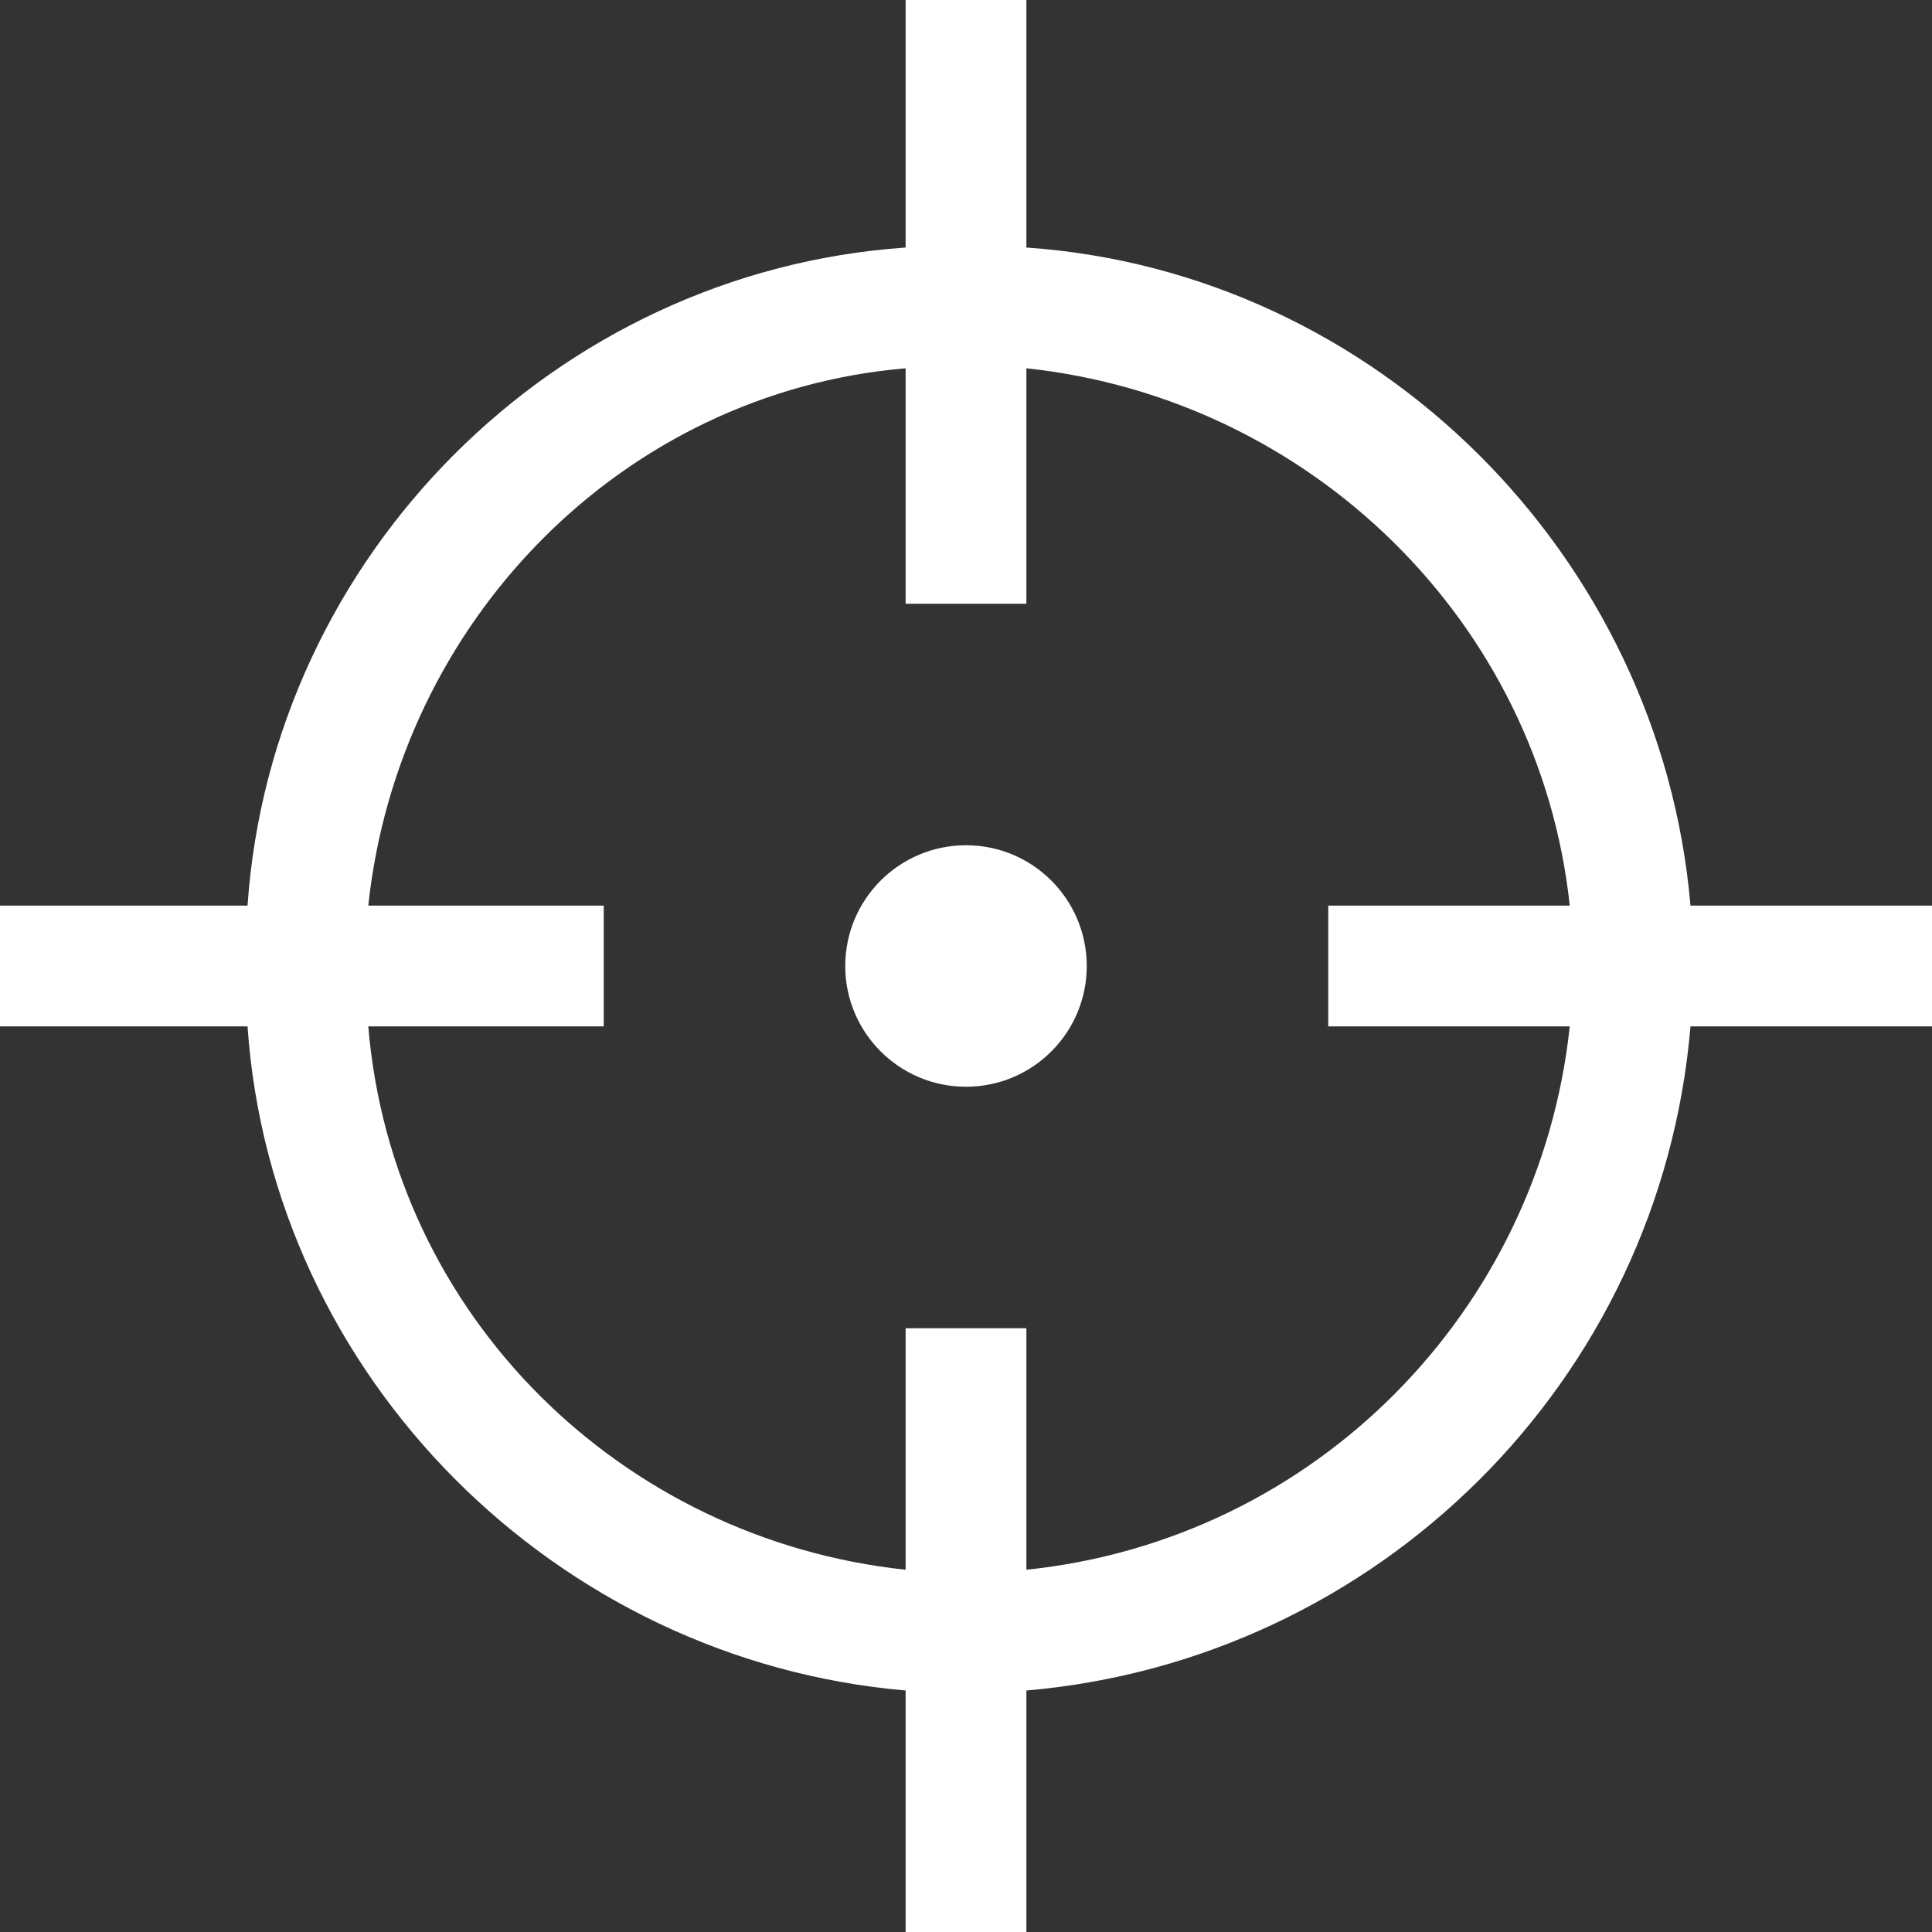 <?xml version="1.0" encoding="utf-8"?>
<!-- Generator: Adobe Illustrator 22.1.0, SVG Export Plug-In . SVG Version: 6.00 Build 0)  -->
<svg version="1.1" id="Layer_1" xmlns="http://www.w3.org/2000/svg" xmlns:xlink="http://www.w3.org/1999/xlink" x="0px" y="0px"
	 viewBox="0 0 32 32" style="enable-background:new 0 0 32 32;" xml:space="preserve">
<rect x="0" y="0" width="32" height="32" fill="#333333" stroke="none"/>
<style type="text/css">
	.st0{fill:#FFFFFF;}
</style>
<title></title>
<g id="_21-Target">
	<path class="st0" d="M28,15C27.5,9.2,22.8,4.5,17,4.1V0h-2v4.1C9.2,4.5,4.5,9.2,4.1,15H0v2h4.1C4.5,22.8,9.2,27.5,15,28v4h2v-4
		c5.8-0.5,10.5-5.1,11-11h4v-2H28z M26,17c-0.5,4.7-4.2,8.5-9,9v-4h-2v4c-4.7-0.5-8.5-4.2-8.9-9H10v-2H6.1c0.5-4.7,4.2-8.5,8.9-8.9
		V10h2V6.1c4.7,0.5,8.5,4.2,9,8.9h-4v2H26z"/>
	<circle class="st0" cx="16" cy="16" r="2"/>
</g>
</svg>
